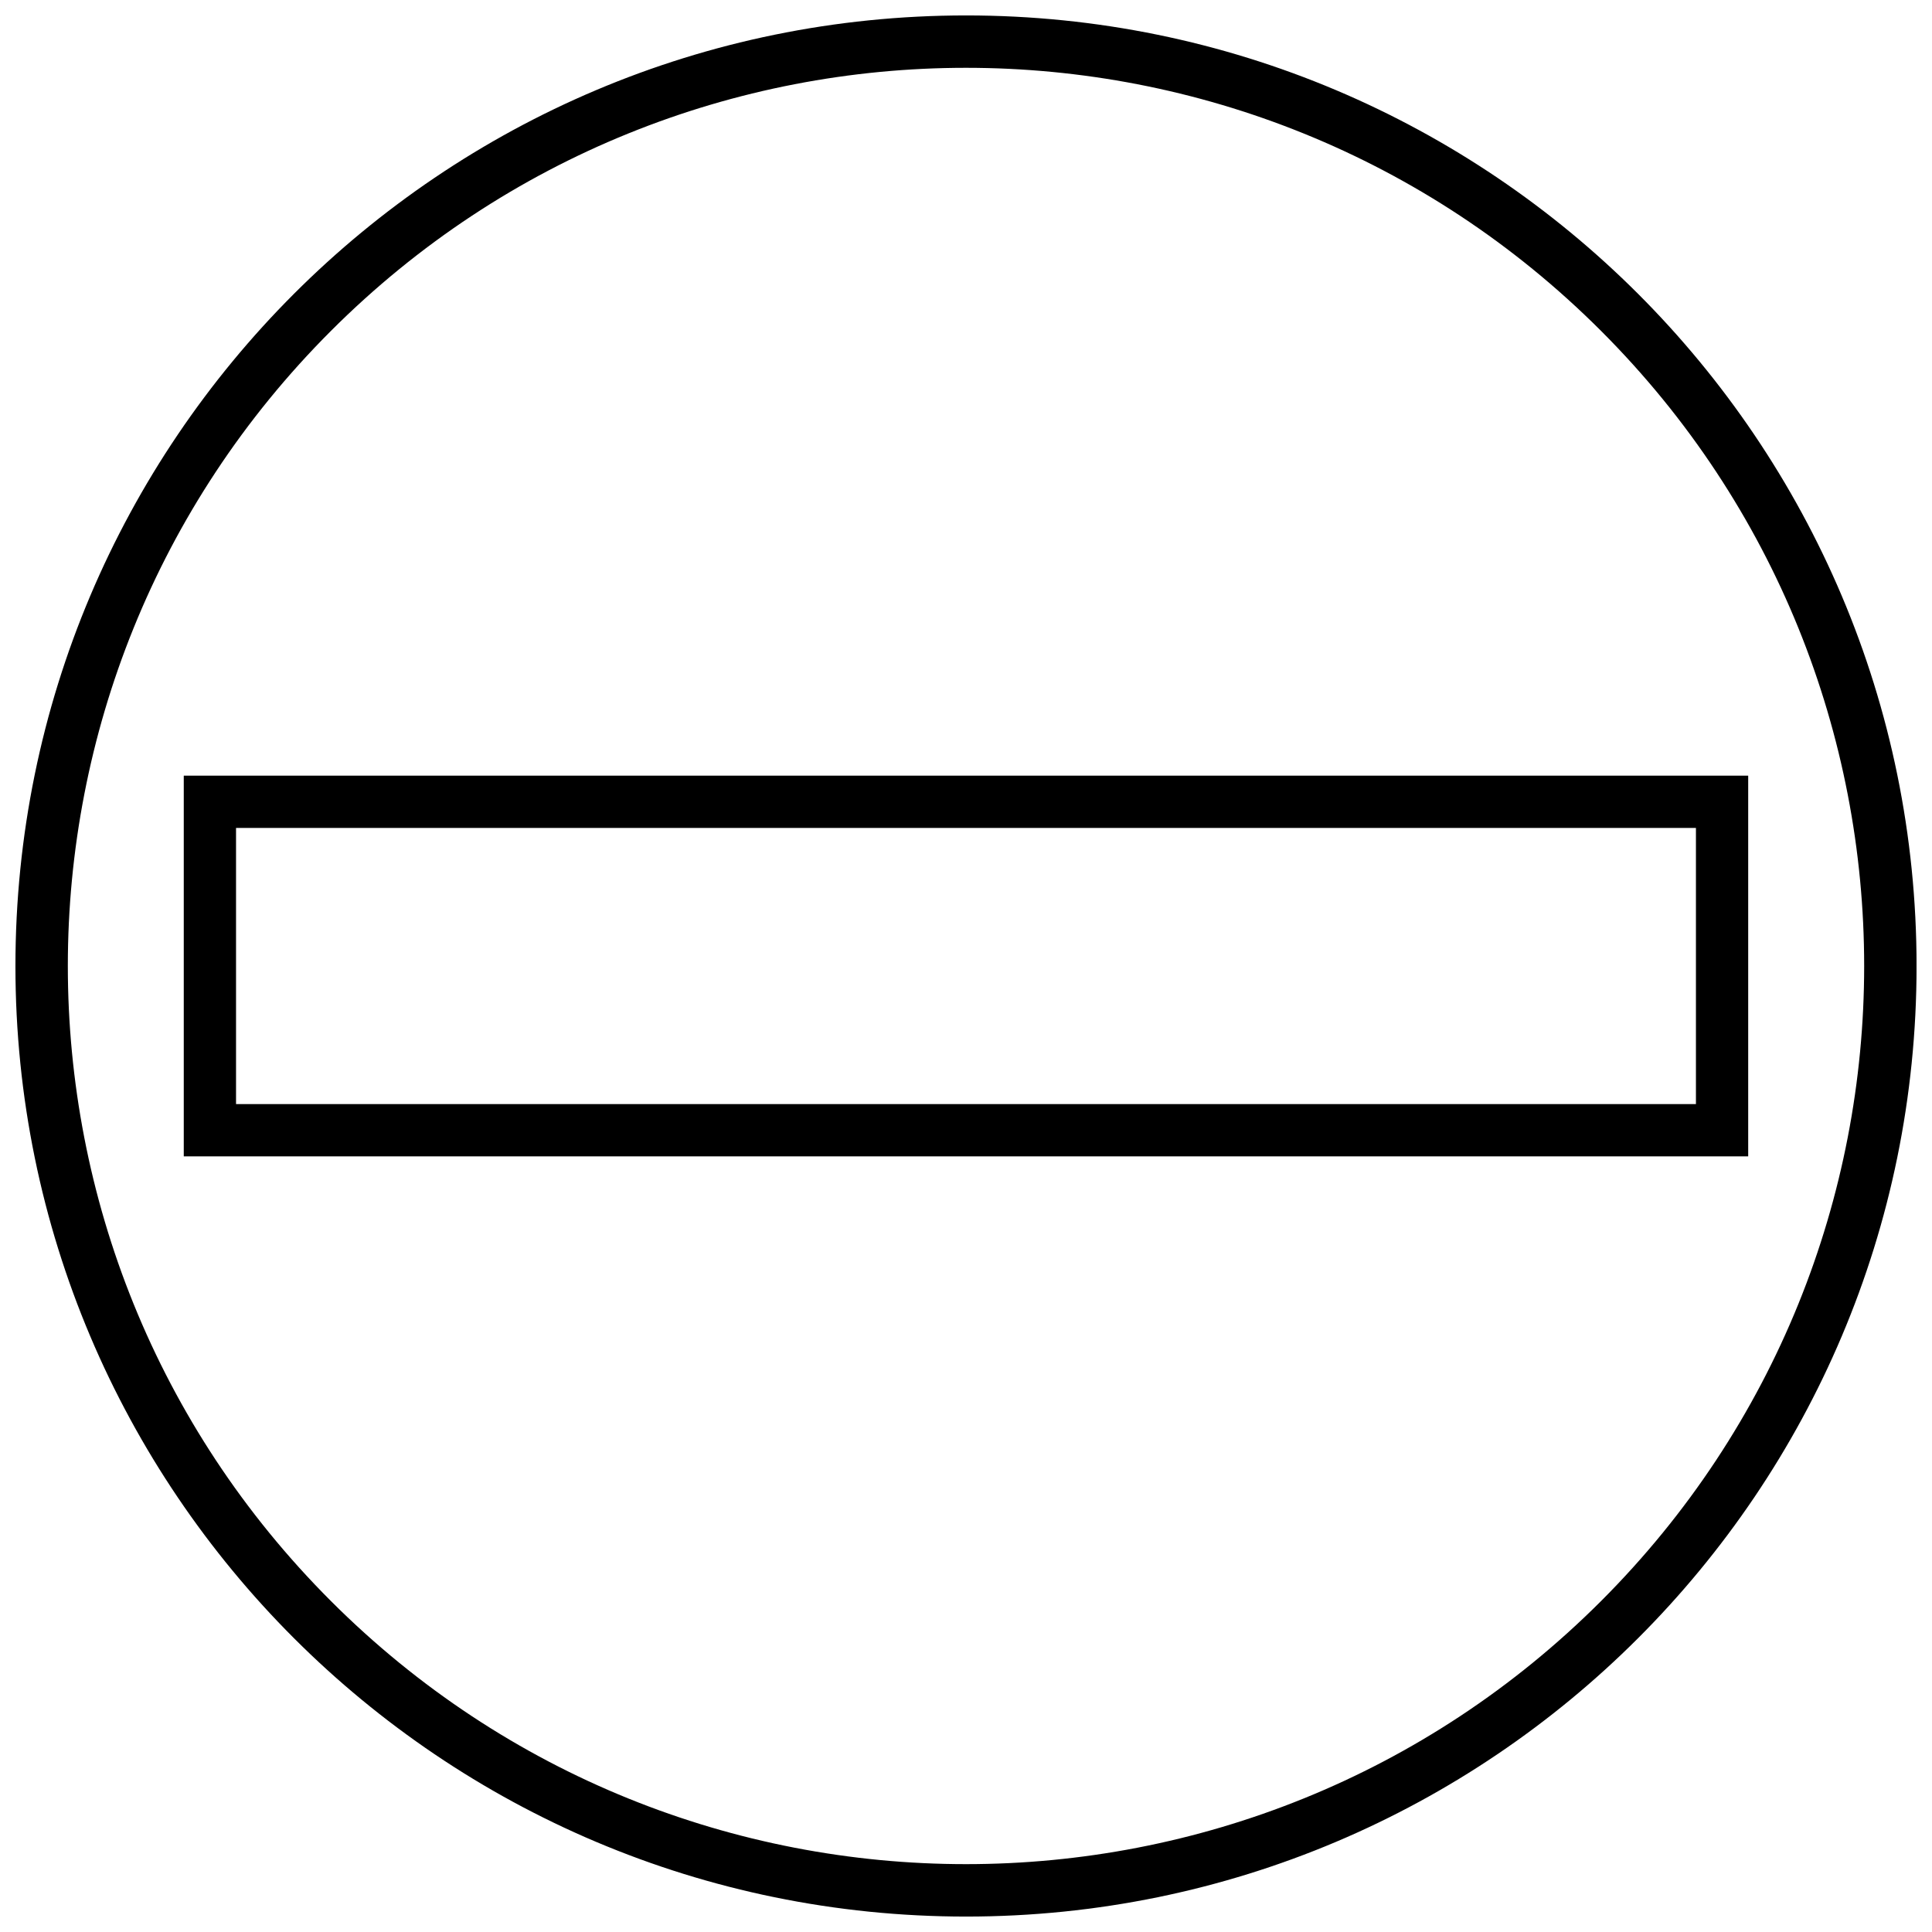 <?xml version="1.0" encoding="UTF-8"?>
<!-- Uploaded to: SVG Repo, www.svgrepo.com, Generator: SVG Repo Mixer Tools -->
<svg width="800px" height="800px" version="1.1" viewBox="144 144 512 512" xmlns="http://www.w3.org/2000/svg">
 <defs>
  <clipPath id="a">
   <path d="m148.09 148.09h503.81v503.81h-503.81z"/>
  </clipPath>
 </defs>
 <path d="m192.7 443.52v-93.961h414.59v100.89h-414.59zm13.852-80.109v73.184h386.89v-73.184z"/>
 <g clip-path="url(#a)">
  <path d="m400.03 148.09c139.07 0 251.88 112.8 251.88 251.94 0 139.07-112.8 251.88-251.88 251.88-139.13 0-251.94-112.8-251.94-251.88 0-139.13 112.8-251.94 251.94-251.94zm168.27 83.605c-92.965-92.965-243.64-92.965-336.6 0-92.965 92.965-92.965 243.64 0 336.6 92.965 92.965 243.64 92.965 336.6 0 92.965-92.965 92.965-243.64 0-336.6z"/>
 </g>
</svg>